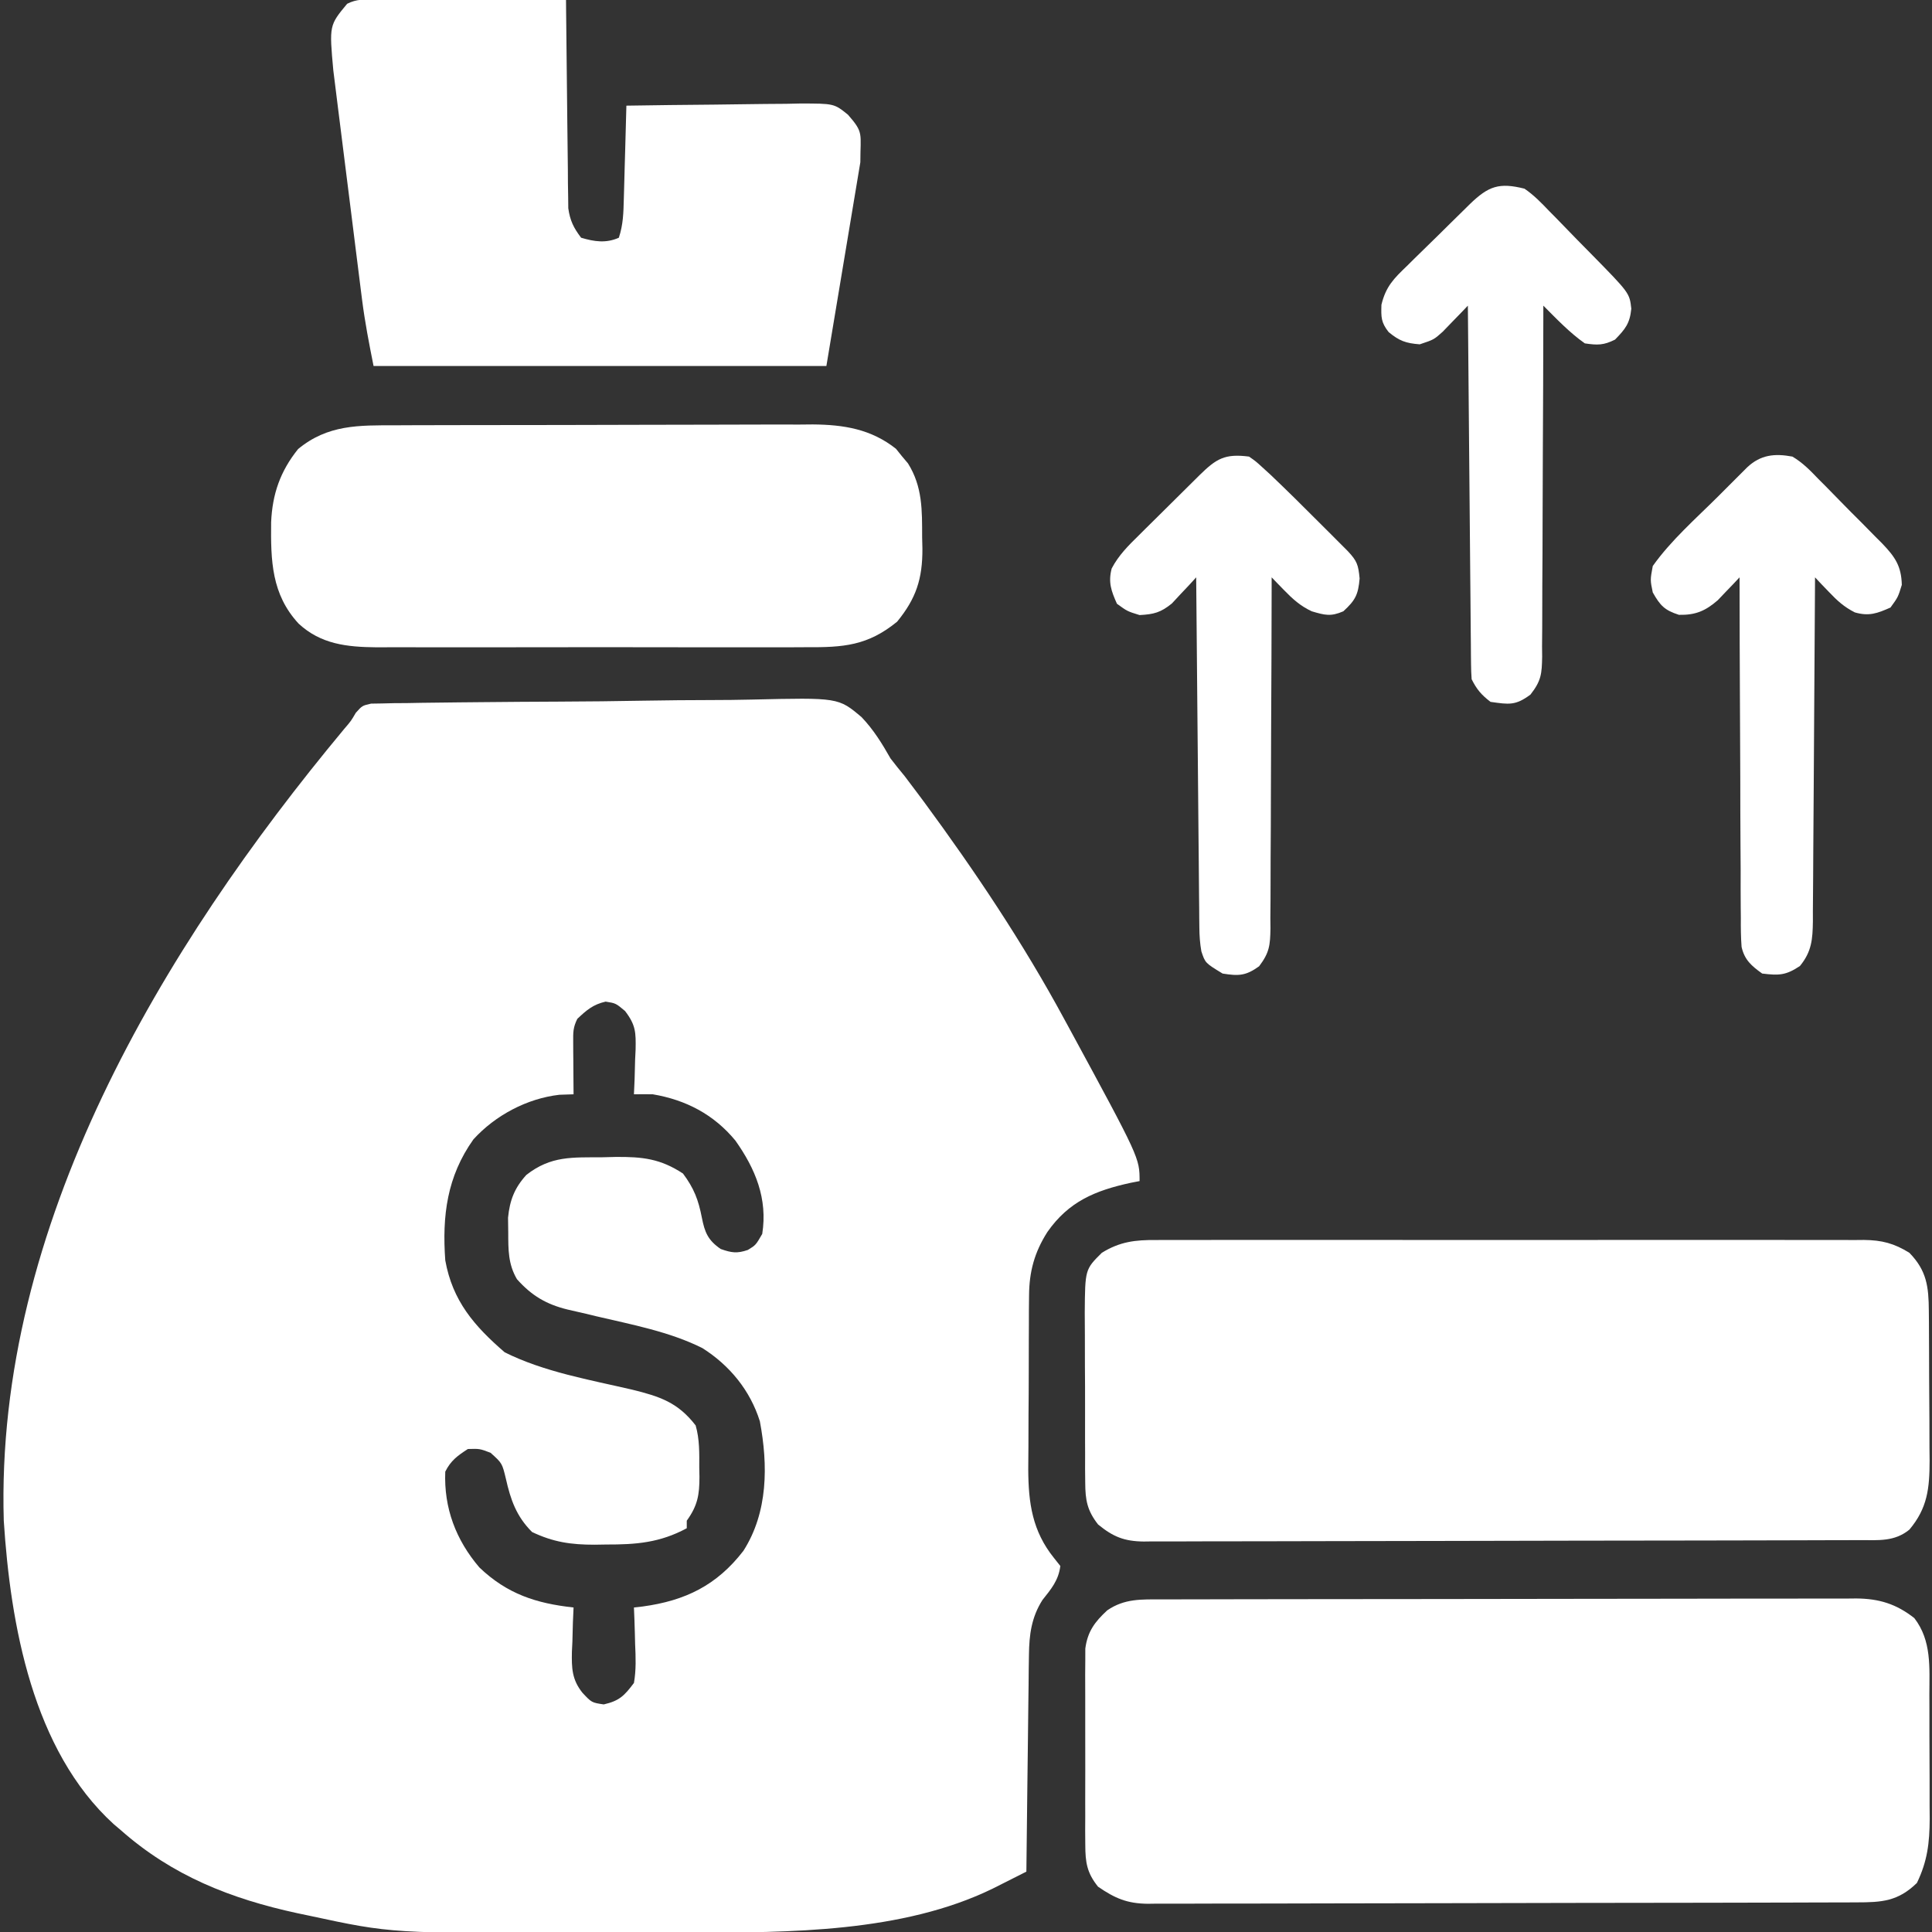 <?xml version="1.0" encoding="UTF-8"?>
<svg version="1.1" xmlns="http://www.w3.org/2000/svg" width="512" height="512">
<rect width="100%" height="100%" fill="#333333" stroke="none"/>
<path d="M0 0 C0.926 -0.014 1.851 -0.029 2.805 -0.044 C4.4 -0.083 4.4 -0.083 6.028 -0.122 C7.196 -0.13 8.363 -0.137 9.565 -0.145 C10.795 -0.168 12.025 -0.191 13.292 -0.215 C16.668 -0.272 20.044 -0.31 23.421 -0.335 C25.535 -0.352 27.648 -0.372 29.762 -0.393 C36.386 -0.459 43.01 -0.507 49.634 -0.531 C57.26 -0.559 64.882 -0.647 72.507 -0.786 C78.412 -0.89 84.316 -0.939 90.222 -0.949 C93.744 -0.955 97.262 -0.985 100.783 -1.071 C123.843 -1.609 123.843 -1.609 129.997 3.585 C133.17 6.919 135.399 10.54 137.665 14.531 C138.887 16.116 140.129 17.686 141.415 19.219 C142.506 20.651 143.589 22.088 144.665 23.531 C145.272 24.344 145.879 25.157 146.504 25.994 C160.015 44.339 172.827 63.482 183.665 83.531 C184.154 84.429 184.643 85.326 185.147 86.251 C203.665 120.396 203.665 120.396 203.665 126.531 C202.904 126.678 202.142 126.825 201.357 126.977 C191.914 129.028 184.883 131.938 179.228 140.031 C175.814 145.399 174.42 150.489 174.375 156.837 C174.362 158.066 174.349 159.294 174.336 160.56 C174.334 161.876 174.332 163.191 174.329 164.547 C174.323 165.927 174.316 167.307 174.309 168.687 C174.297 171.575 174.294 174.463 174.295 177.351 C174.295 181.027 174.268 184.702 174.233 188.378 C174.211 191.228 174.207 194.078 174.208 196.929 C174.205 198.935 174.183 200.941 174.161 202.947 C174.205 211.894 175.255 219.291 180.978 226.406 C181.535 227.108 182.092 227.809 182.665 228.531 C182.184 232.352 180.247 234.623 177.919 237.555 C175.01 242.14 174.41 246.749 174.347 252.087 C174.327 253.368 174.307 254.649 174.286 255.969 C174.274 257.352 174.263 258.734 174.251 260.117 C174.233 261.544 174.213 262.97 174.193 264.396 C174.141 268.134 174.102 271.873 174.064 275.611 C174.024 279.432 173.973 283.253 173.923 287.074 C173.827 294.56 173.742 302.045 173.665 309.531 C171.749 310.501 169.83 311.469 167.912 312.435 C166.844 312.974 165.776 313.513 164.675 314.068 C140.77 325.686 110.811 325.688 84.732 325.699 C82.924 325.702 81.115 325.706 79.307 325.709 C75.533 325.715 71.758 325.717 67.984 325.717 C64.163 325.717 60.341 325.723 56.52 325.737 C5.485 325.917 5.485 325.917 -16.335 321.219 C-17.897 320.892 -17.897 320.892 -19.49 320.558 C-37.139 316.742 -52.654 310.633 -66.335 298.531 C-67.253 297.754 -67.253 297.754 -68.19 296.961 C-89.705 277.366 -95.568 243.983 -97.335 216.531 C-99.648 138.466 -55.471 64.82 -7.139 6.731 C-5.322 4.617 -5.322 4.617 -4.043 2.43 C-2.335 0.531 -2.335 0.531 0 0 Z M54.665 83.531 C53.517 85.828 53.55 87.114 53.568 89.664 C53.571 90.47 53.574 91.275 53.577 92.106 C53.586 92.947 53.594 93.789 53.603 94.656 C53.607 95.506 53.612 96.355 53.617 97.231 C53.628 99.331 53.646 101.431 53.665 103.531 C51.809 103.593 51.809 103.593 49.915 103.656 C41.347 104.629 32.935 109.1 27.13 115.473 C20.118 125.328 18.818 135.727 19.665 147.531 C21.589 158.278 27.333 164.926 35.415 171.906 C45.796 177.096 57.932 179.186 69.175 181.799 C76.539 183.618 81.291 185.165 86.021 191.285 C87.081 194.979 86.993 198.646 86.978 202.469 C86.994 203.267 87.01 204.066 87.027 204.889 C87.031 209.687 86.548 212.523 83.665 216.531 C83.665 217.191 83.665 217.851 83.665 218.531 C76.533 222.372 70.256 222.869 62.29 222.844 C61.287 222.86 60.285 222.876 59.251 222.893 C53.009 222.897 48.322 222.224 42.665 219.531 C38.516 215.382 36.987 211.008 35.728 205.406 C34.737 201.289 34.737 201.289 31.665 198.531 C28.799 197.442 28.799 197.442 25.665 197.531 C22.918 199.302 21.134 200.594 19.665 203.531 C19.269 213.152 22.474 221.628 28.712 228.926 C36.07 235.957 43.771 238.453 53.665 239.531 C53.578 241.484 53.578 241.484 53.49 243.477 C53.443 245.203 53.397 246.93 53.353 248.656 C53.29 249.94 53.29 249.94 53.226 251.25 C53.142 255.605 53.226 258.61 55.997 262.106 C58.459 264.742 58.459 264.742 61.665 265.219 C65.812 264.268 67.106 262.936 69.665 259.531 C70.272 256.072 70.139 252.718 69.978 249.219 C69.955 248.287 69.933 247.356 69.909 246.397 C69.851 244.106 69.769 241.82 69.665 239.531 C70.808 239.402 70.808 239.402 71.974 239.27 C83.251 237.735 91.607 233.677 98.665 224.531 C105.216 214.292 105.224 201.827 103.036 190.184 C100.467 181.992 95.034 175.364 87.79 170.781 C79.067 166.42 68.96 164.534 59.521 162.316 C58.678 162.111 57.834 161.907 56.966 161.695 C55.356 161.306 53.741 160.934 52.123 160.582 C46.461 159.206 42.563 156.904 38.665 152.531 C36.305 148.519 36.367 144.693 36.353 140.094 C36.328 138.178 36.328 138.178 36.302 136.223 C36.756 131.612 38.027 128.328 41.165 124.887 C47.731 119.774 53.313 120.285 61.353 120.219 C63.092 120.175 63.092 120.175 64.867 120.131 C71.96 120.078 76.687 120.602 82.665 124.531 C85.576 128.438 86.746 131.481 87.665 136.219 C88.426 140.103 89.276 142.208 92.665 144.531 C95.525 145.532 96.979 145.766 99.853 144.781 C101.956 143.495 101.956 143.495 103.665 140.531 C105.137 131.202 101.862 123.292 96.54 115.781 C90.821 108.862 83.433 105.017 74.665 103.531 C72.999 103.507 71.332 103.503 69.665 103.531 C69.752 101.561 69.752 101.561 69.841 99.551 C69.888 97.815 69.934 96.08 69.978 94.344 C70.02 93.479 70.062 92.615 70.105 91.725 C70.192 87.154 70.171 85.189 67.302 81.453 C64.851 79.399 64.851 79.399 62.165 78.969 C58.857 79.713 57.109 81.223 54.665 83.531 Z " fill="#FFFFFF" transform="translate(98.335,186.469)"/>
<path d="M0 0 C0.807 -0.003 1.614 -0.006 2.446 -0.009 C5.153 -0.018 7.861 -0.019 10.568 -0.021 C12.508 -0.025 14.448 -0.03 16.388 -0.036 C21.661 -0.049 26.933 -0.055 32.206 -0.06 C35.5 -0.063 38.794 -0.067 42.088 -0.071 C52.394 -0.085 62.699 -0.095 73.005 -0.098 C84.902 -0.103 96.8 -0.12 108.697 -0.149 C117.893 -0.171 127.089 -0.181 136.285 -0.182 C141.777 -0.184 147.27 -0.189 152.763 -0.207 C157.93 -0.224 163.096 -0.226 168.263 -0.217 C170.158 -0.216 172.053 -0.221 173.948 -0.231 C176.538 -0.243 179.128 -0.237 181.718 -0.227 C182.465 -0.235 183.212 -0.243 183.982 -0.251 C190.05 -0.194 194.56 1.189 199.362 4.953 C203.996 10.961 203.356 18.033 203.35 25.258 C203.354 26.429 203.359 27.6 203.363 28.806 C203.369 31.279 203.369 33.752 203.365 36.225 C203.362 39.995 203.385 43.765 203.411 47.535 C203.413 49.943 203.414 52.35 203.413 54.758 C203.422 55.879 203.431 57 203.44 58.155 C203.403 64.528 202.838 69.373 200.049 75.14 C195.053 80.012 190.757 80.289 184.067 80.288 C183.244 80.291 182.422 80.295 181.574 80.299 C178.809 80.31 176.043 80.314 173.277 80.317 C171.298 80.324 169.318 80.33 167.339 80.337 C161.955 80.355 156.57 80.365 151.186 80.374 C147.823 80.379 144.46 80.385 141.096 80.391 C130.576 80.41 120.056 80.424 109.536 80.433 C97.388 80.442 85.24 80.469 73.091 80.509 C63.704 80.539 54.317 80.554 44.931 80.557 C39.323 80.56 33.715 80.569 28.107 80.594 C22.831 80.617 17.555 80.621 12.279 80.611 C10.344 80.611 8.408 80.617 6.473 80.631 C3.828 80.648 1.184 80.641 -1.46 80.628 C-2.224 80.639 -2.988 80.65 -3.774 80.661 C-9.242 80.596 -12.43 79.239 -16.951 76.14 C-19.903 72.485 -20.328 69.688 -20.339 65.053 C-20.348 63.848 -20.358 62.643 -20.368 61.402 C-20.358 59.463 -20.358 59.463 -20.349 57.484 C-20.351 56.136 -20.354 54.787 -20.358 53.439 C-20.362 50.618 -20.356 47.797 -20.342 44.976 C-20.325 41.368 -20.335 37.76 -20.353 34.152 C-20.363 31.369 -20.36 28.586 -20.352 25.803 C-20.349 23.829 -20.358 21.854 -20.368 19.879 C-20.358 18.674 -20.349 17.47 -20.339 16.228 C-20.337 15.171 -20.334 14.113 -20.332 13.024 C-19.734 8.501 -17.816 5.939 -14.513 2.89 C-9.901 -0.26 -5.449 -0.006 0 0 Z " fill="#FFFFFF" transform="translate(307.951,423.86)"/>
<path d="M0 0 C0.826 -0.005 1.652 -0.009 2.502 -0.014 C5.261 -0.026 8.02 -0.017 10.779 -0.007 C12.76 -0.011 14.742 -0.017 16.723 -0.023 C22.099 -0.037 27.475 -0.032 32.851 -0.022 C38.477 -0.014 44.104 -0.021 49.73 -0.026 C59.179 -0.032 68.628 -0.024 78.077 -0.01 C89 0.006 99.924 0.001 110.847 -0.016 C120.226 -0.029 129.606 -0.031 138.985 -0.023 C144.587 -0.019 150.188 -0.018 155.79 -0.028 C161.056 -0.037 166.322 -0.031 171.588 -0.013 C173.521 -0.009 175.453 -0.01 177.386 -0.017 C180.024 -0.025 182.662 -0.015 185.3 0 C186.065 -0.007 186.829 -0.013 187.617 -0.02 C192.371 0.032 195.608 0.877 199.65 3.381 C204.272 8.128 204.764 12.371 204.811 18.795 C204.821 19.853 204.83 20.911 204.84 22.001 C204.847 23.701 204.847 23.701 204.853 25.436 C204.859 26.611 204.865 27.785 204.871 28.996 C204.88 31.479 204.887 33.962 204.89 36.445 C204.9 40.235 204.931 44.025 204.963 47.815 C204.969 50.23 204.974 52.645 204.978 55.061 C204.991 56.19 205.003 57.319 205.016 58.483 C204.995 65.769 204.487 71.013 199.65 76.756 C195.68 79.982 191.444 79.529 186.585 79.528 C185.338 79.534 185.338 79.534 184.066 79.539 C181.27 79.55 178.474 79.554 175.678 79.558 C173.678 79.564 171.677 79.571 169.677 79.578 C164.234 79.595 158.792 79.606 153.35 79.614 C149.951 79.619 146.553 79.625 143.154 79.632 C132.524 79.651 121.895 79.665 111.265 79.673 C98.987 79.683 86.71 79.709 74.432 79.75 C64.946 79.78 55.461 79.795 45.975 79.798 C40.308 79.8 34.64 79.809 28.973 79.834 C23.642 79.858 18.311 79.862 12.98 79.852 C11.023 79.851 9.066 79.858 7.11 79.871 C4.438 79.889 1.768 79.882 -0.904 79.869 C-1.678 79.88 -2.452 79.891 -3.25 79.902 C-8.43 79.84 -11.358 78.648 -15.35 75.381 C-18.233 71.686 -18.73 68.944 -18.754 64.309 C-18.767 63.107 -18.779 61.906 -18.792 60.668 C-18.789 59.378 -18.786 58.089 -18.783 56.76 C-18.788 55.414 -18.793 54.068 -18.799 52.722 C-18.808 49.905 -18.806 47.088 -18.796 44.271 C-18.784 40.672 -18.805 37.074 -18.834 33.475 C-18.852 30.696 -18.852 27.917 -18.846 25.139 C-18.846 23.17 -18.863 21.201 -18.88 19.233 C-18.791 7.791 -18.791 7.791 -14.35 3.381 C-9.574 0.43 -5.488 -0.048 0 0 Z " fill="#FFFFFF" transform="translate(306.35,328.619)"/>
<path d="M0 0 C1.121 0 2.242 0 3.397 0 C4.612 0.005 5.826 0.011 7.078 0.016 C8.318 0.017 9.558 0.019 10.836 0.02 C14.134 0.025 17.431 0.034 20.729 0.045 C24.094 0.055 27.459 0.06 30.824 0.065 C37.427 0.076 44.029 0.092 50.632 0.114 C50.638 0.829 50.644 1.545 50.65 2.282 C50.708 9.035 50.78 15.788 50.868 22.541 C50.913 26.013 50.952 29.484 50.979 32.956 C51.01 36.95 51.065 40.944 51.121 44.938 C51.127 46.181 51.133 47.423 51.14 48.704 C51.16 49.865 51.18 51.026 51.2 52.222 C51.217 53.751 51.217 53.751 51.234 55.31 C51.699 58.585 52.642 60.486 54.632 63.114 C58.133 64.156 61.226 64.627 64.632 63.114 C65.791 59.638 65.86 56.441 65.949 52.821 C65.98 51.762 65.98 51.762 66.012 50.681 C66.077 48.429 66.136 46.178 66.195 43.926 C66.238 42.398 66.282 40.87 66.326 39.342 C66.433 35.599 66.534 31.856 66.632 28.114 C74.355 27.987 82.078 27.899 89.801 27.839 C92.428 27.814 95.055 27.78 97.681 27.736 C101.459 27.676 105.237 27.647 109.015 27.625 C110.187 27.599 111.359 27.574 112.567 27.547 C121.673 27.544 121.673 27.544 125.358 30.519 C129.596 35.354 128.632 35.374 128.632 43.114 C125.662 60.934 122.692 78.754 119.632 97.114 C80.032 97.114 40.432 97.114 -0.368 97.114 C-1.56 91.154 -2.666 85.48 -3.421 79.496 C-3.509 78.805 -3.597 78.114 -3.688 77.402 C-3.973 75.158 -4.253 72.913 -4.532 70.668 C-4.73 69.087 -4.929 67.507 -5.129 65.926 C-5.543 62.63 -5.954 59.333 -6.364 56.037 C-6.887 51.829 -7.418 47.622 -7.951 43.415 C-8.363 40.157 -8.77 36.899 -9.176 33.64 C-9.37 32.089 -9.565 30.538 -9.762 28.988 C-10.037 26.817 -10.306 24.645 -10.573 22.472 C-10.804 20.626 -10.804 20.626 -11.039 18.742 C-12.116 6.84 -12.116 6.84 -7.368 1.114 C-4.774 -0.183 -2.904 -0.007 0 0 Z " fill="#FFFFFF" transform="translate(99.368,-0.114)"/>
<path d="M0 0 C1.282 -0.007 2.564 -0.013 3.885 -0.02 C7.388 -0.038 10.89 -0.043 14.392 -0.044 C16.585 -0.045 18.777 -0.05 20.97 -0.055 C28.633 -0.073 36.295 -0.082 43.958 -0.08 C51.079 -0.079 58.2 -0.1 65.322 -0.132 C71.454 -0.158 77.586 -0.168 83.717 -0.167 C87.372 -0.167 91.026 -0.172 94.681 -0.194 C98.761 -0.217 102.841 -0.207 106.922 -0.195 C108.119 -0.207 109.315 -0.218 110.548 -0.229 C118.763 -0.168 126.006 1.006 132.593 6.22 C133.108 6.862 133.624 7.504 134.155 8.166 C134.959 9.121 134.959 9.121 135.78 10.095 C139.665 16.297 139.521 22.57 139.53 29.666 C139.555 30.668 139.579 31.671 139.604 32.705 C139.636 40.685 137.948 45.877 132.905 52.041 C125.092 58.433 118.627 58.872 108.813 58.808 C107.477 58.814 106.141 58.821 104.805 58.829 C101.195 58.847 97.586 58.841 93.976 58.828 C90.186 58.818 86.396 58.827 82.606 58.833 C76.241 58.841 69.877 58.831 63.513 58.812 C56.173 58.79 48.833 58.797 41.493 58.819 C35.173 58.838 28.854 58.84 22.534 58.83 C18.767 58.823 15.001 58.822 11.234 58.836 C7.69 58.847 4.147 58.839 0.604 58.816 C-1.304 58.808 -3.212 58.82 -5.12 58.833 C-12.888 58.757 -19.817 58.034 -25.717 52.55 C-32.906 44.755 -33.1 35.891 -32.993 25.697 C-32.667 18.215 -30.569 12.163 -25.845 6.291 C-17.975 -0.211 -9.748 -0.007 0 0 Z " fill="#FFFFFF" transform="translate(104.845,112.709)"/>
<path d="M0 0 C2.696 1.583 4.718 3.664 6.871 5.914 C7.479 6.521 8.087 7.129 8.713 7.754 C9.989 9.038 11.255 10.331 12.511 11.633 C14.433 13.621 16.388 15.571 18.35 17.52 C19.588 18.774 20.824 20.03 22.059 21.289 C22.641 21.871 23.223 22.452 23.823 23.051 C27.161 26.548 28.88 28.955 29 34 C28 37.25 28 37.25 26 40 C22.489 41.561 20.287 42.372 16.543 41.289 C13.679 39.837 11.896 38.195 9.688 35.875 C8.99 35.151 8.293 34.426 7.574 33.68 C7.055 33.125 6.535 32.571 6 32 C5.994 33.217 5.988 34.433 5.982 35.687 C5.925 47.149 5.852 58.612 5.764 70.074 C5.72 75.967 5.68 81.86 5.654 87.753 C5.628 93.439 5.587 99.125 5.537 104.812 C5.52 106.982 5.509 109.152 5.502 111.322 C5.493 114.36 5.465 117.398 5.432 120.436 C5.434 121.335 5.435 122.233 5.437 123.159 C5.365 127.908 5.133 131.175 2 135 C-1.75 137.5 -3.559 137.536 -8 137 C-10.803 134.998 -12.685 133.401 -13.463 129.943 C-13.657 127.368 -13.684 124.835 -13.659 122.253 C-13.67 121.277 -13.68 120.301 -13.691 119.295 C-13.72 116.075 -13.714 112.857 -13.707 109.637 C-13.72 107.402 -13.735 105.167 -13.753 102.932 C-13.793 97.055 -13.803 91.178 -13.807 85.3 C-13.816 79.301 -13.854 73.302 -13.889 67.303 C-13.953 55.535 -13.986 43.768 -14 32 C-14.779 32.831 -14.779 32.831 -15.574 33.68 C-16.272 34.404 -16.969 35.129 -17.688 35.875 C-18.714 36.954 -18.714 36.954 -19.762 38.055 C-23.062 40.923 -25.694 42.027 -30.062 41.938 C-33.877 40.72 -35.037 39.473 -37 36 C-37.688 32.688 -37.688 32.688 -37 29 C-32.179 22.199 -25.574 16.423 -19.688 10.562 C-18.782 9.653 -17.876 8.744 -16.943 7.807 C-16.079 6.944 -15.215 6.081 -14.324 5.191 C-13.541 4.41 -12.758 3.628 -11.952 2.823 C-8.398 -0.496 -4.699 -0.874 0 0 Z " fill="#FFFFFF" transform="translate(475,121)"/>
<path d="M0 0 C1.761 1.218 1.761 1.218 3.59 2.887 C4.286 3.522 4.982 4.157 5.699 4.812 C10.012 8.913 14.239 13.095 18.438 17.312 C19.347 18.218 20.256 19.124 21.193 20.057 C22.056 20.921 22.919 21.785 23.809 22.676 C24.59 23.459 25.372 24.242 26.177 25.048 C28.636 27.681 28.968 28.657 29.312 32.312 C28.947 36.622 28.157 38.099 25 41 C21.662 42.443 20.13 42.039 16.625 41 C13.611 39.593 11.581 37.754 9.273 35.375 C8.656 34.743 8.039 34.112 7.404 33.461 C6.941 32.979 6.477 32.497 6 32 C5.999 33.242 5.997 34.483 5.996 35.763 C5.979 47.461 5.936 59.158 5.868 70.856 C5.834 76.87 5.809 82.884 5.804 88.898 C5.8 94.702 5.772 100.504 5.727 106.307 C5.714 108.522 5.709 110.737 5.714 112.952 C5.719 116.053 5.693 119.152 5.659 122.253 C5.668 123.17 5.677 124.087 5.686 125.032 C5.605 129.487 5.438 131.42 2.678 135.074 C-0.851 137.612 -2.739 137.685 -7 137 C-11.603 134.198 -11.603 134.198 -12.623 131.12 C-13.003 128.983 -13.139 127.006 -13.158 124.836 C-13.168 124.015 -13.178 123.193 -13.188 122.347 C-13.197 121.008 -13.197 121.008 -13.205 119.642 C-13.215 118.695 -13.225 117.748 -13.235 116.773 C-13.267 113.645 -13.292 110.518 -13.316 107.391 C-13.337 105.222 -13.358 103.053 -13.379 100.883 C-13.435 95.176 -13.484 89.468 -13.532 83.76 C-13.582 77.935 -13.638 72.11 -13.693 66.285 C-13.801 54.857 -13.902 43.428 -14 32 C-14.58 32.638 -15.16 33.276 -15.758 33.934 C-16.539 34.76 -17.32 35.586 -18.125 36.438 C-18.891 37.261 -19.656 38.085 -20.445 38.934 C-23.414 41.335 -25.221 41.801 -29 42 C-32.25 41 -32.25 41 -35 39 C-36.52 35.579 -37.345 33.334 -36.395 29.657 C-34.551 26.145 -31.994 23.603 -29.188 20.859 C-28.618 20.292 -28.048 19.724 -27.462 19.139 C-26.261 17.946 -25.058 16.756 -23.851 15.569 C-21.999 13.749 -20.159 11.919 -18.32 10.086 C-17.152 8.926 -15.982 7.768 -14.812 6.609 C-14.26 6.062 -13.708 5.514 -13.139 4.949 C-8.656 0.55 -6.426 -0.829 0 0 Z " fill="#FFFFFF" transform="translate(331,121)"/>
<path d="M0 0 C2.487 1.695 4.485 3.759 6.555 5.934 C7.142 6.527 7.729 7.12 8.334 7.731 C10.195 9.619 12.035 11.528 13.875 13.438 C15.134 14.718 16.394 15.997 17.656 17.275 C27.851 27.657 27.851 27.657 28.312 31.812 C27.928 35.731 26.707 37.213 24 40 C20.982 41.509 19.377 41.5 16 41 C11.921 38.124 8.517 34.519 5 31 C4.999 32.242 4.997 33.483 4.996 34.763 C4.979 46.461 4.936 58.158 4.868 69.856 C4.834 75.87 4.809 81.884 4.804 87.898 C4.8 93.702 4.772 99.504 4.727 105.307 C4.714 107.522 4.709 109.737 4.714 111.952 C4.719 115.053 4.693 118.152 4.659 121.253 C4.668 122.17 4.677 123.087 4.686 124.032 C4.604 128.547 4.463 130.41 1.59 134.07 C-2.389 137.035 -4.14 136.694 -9 136 C-11.431 134.13 -12.641 132.719 -14 130 C-14.103 128.67 -14.146 127.335 -14.158 126.001 C-14.168 125.165 -14.178 124.33 -14.188 123.468 C-14.197 122.091 -14.197 122.091 -14.205 120.685 C-14.215 119.719 -14.225 118.753 -14.235 117.758 C-14.267 114.555 -14.292 111.352 -14.316 108.148 C-14.337 105.932 -14.358 103.715 -14.379 101.498 C-14.435 95.656 -14.484 89.813 -14.532 83.97 C-14.582 78.011 -14.638 72.052 -14.693 66.094 C-14.801 54.396 -14.902 42.698 -15 31 C-15.606 31.635 -16.212 32.27 -16.837 32.925 C-17.638 33.749 -18.44 34.573 -19.266 35.422 C-20.057 36.243 -20.849 37.063 -21.665 37.909 C-24 40 -24 40 -27.75 41.25 C-31.431 40.967 -33.165 40.349 -36 38 C-38.019 35.43 -38.002 34.07 -37.908 30.769 C-36.739 25.916 -34.629 23.822 -31.102 20.445 C-30.511 19.858 -29.92 19.271 -29.311 18.666 C-28.066 17.434 -26.813 16.209 -25.554 14.991 C-23.624 13.124 -21.717 11.236 -19.812 9.344 C-18.598 8.147 -17.381 6.952 -16.164 5.758 C-15.592 5.194 -15.02 4.631 -14.431 4.05 C-9.515 -0.689 -6.709 -1.682 0 0 Z " fill="#FFFFFF" transform="translate(404,50)"/>
</svg>
